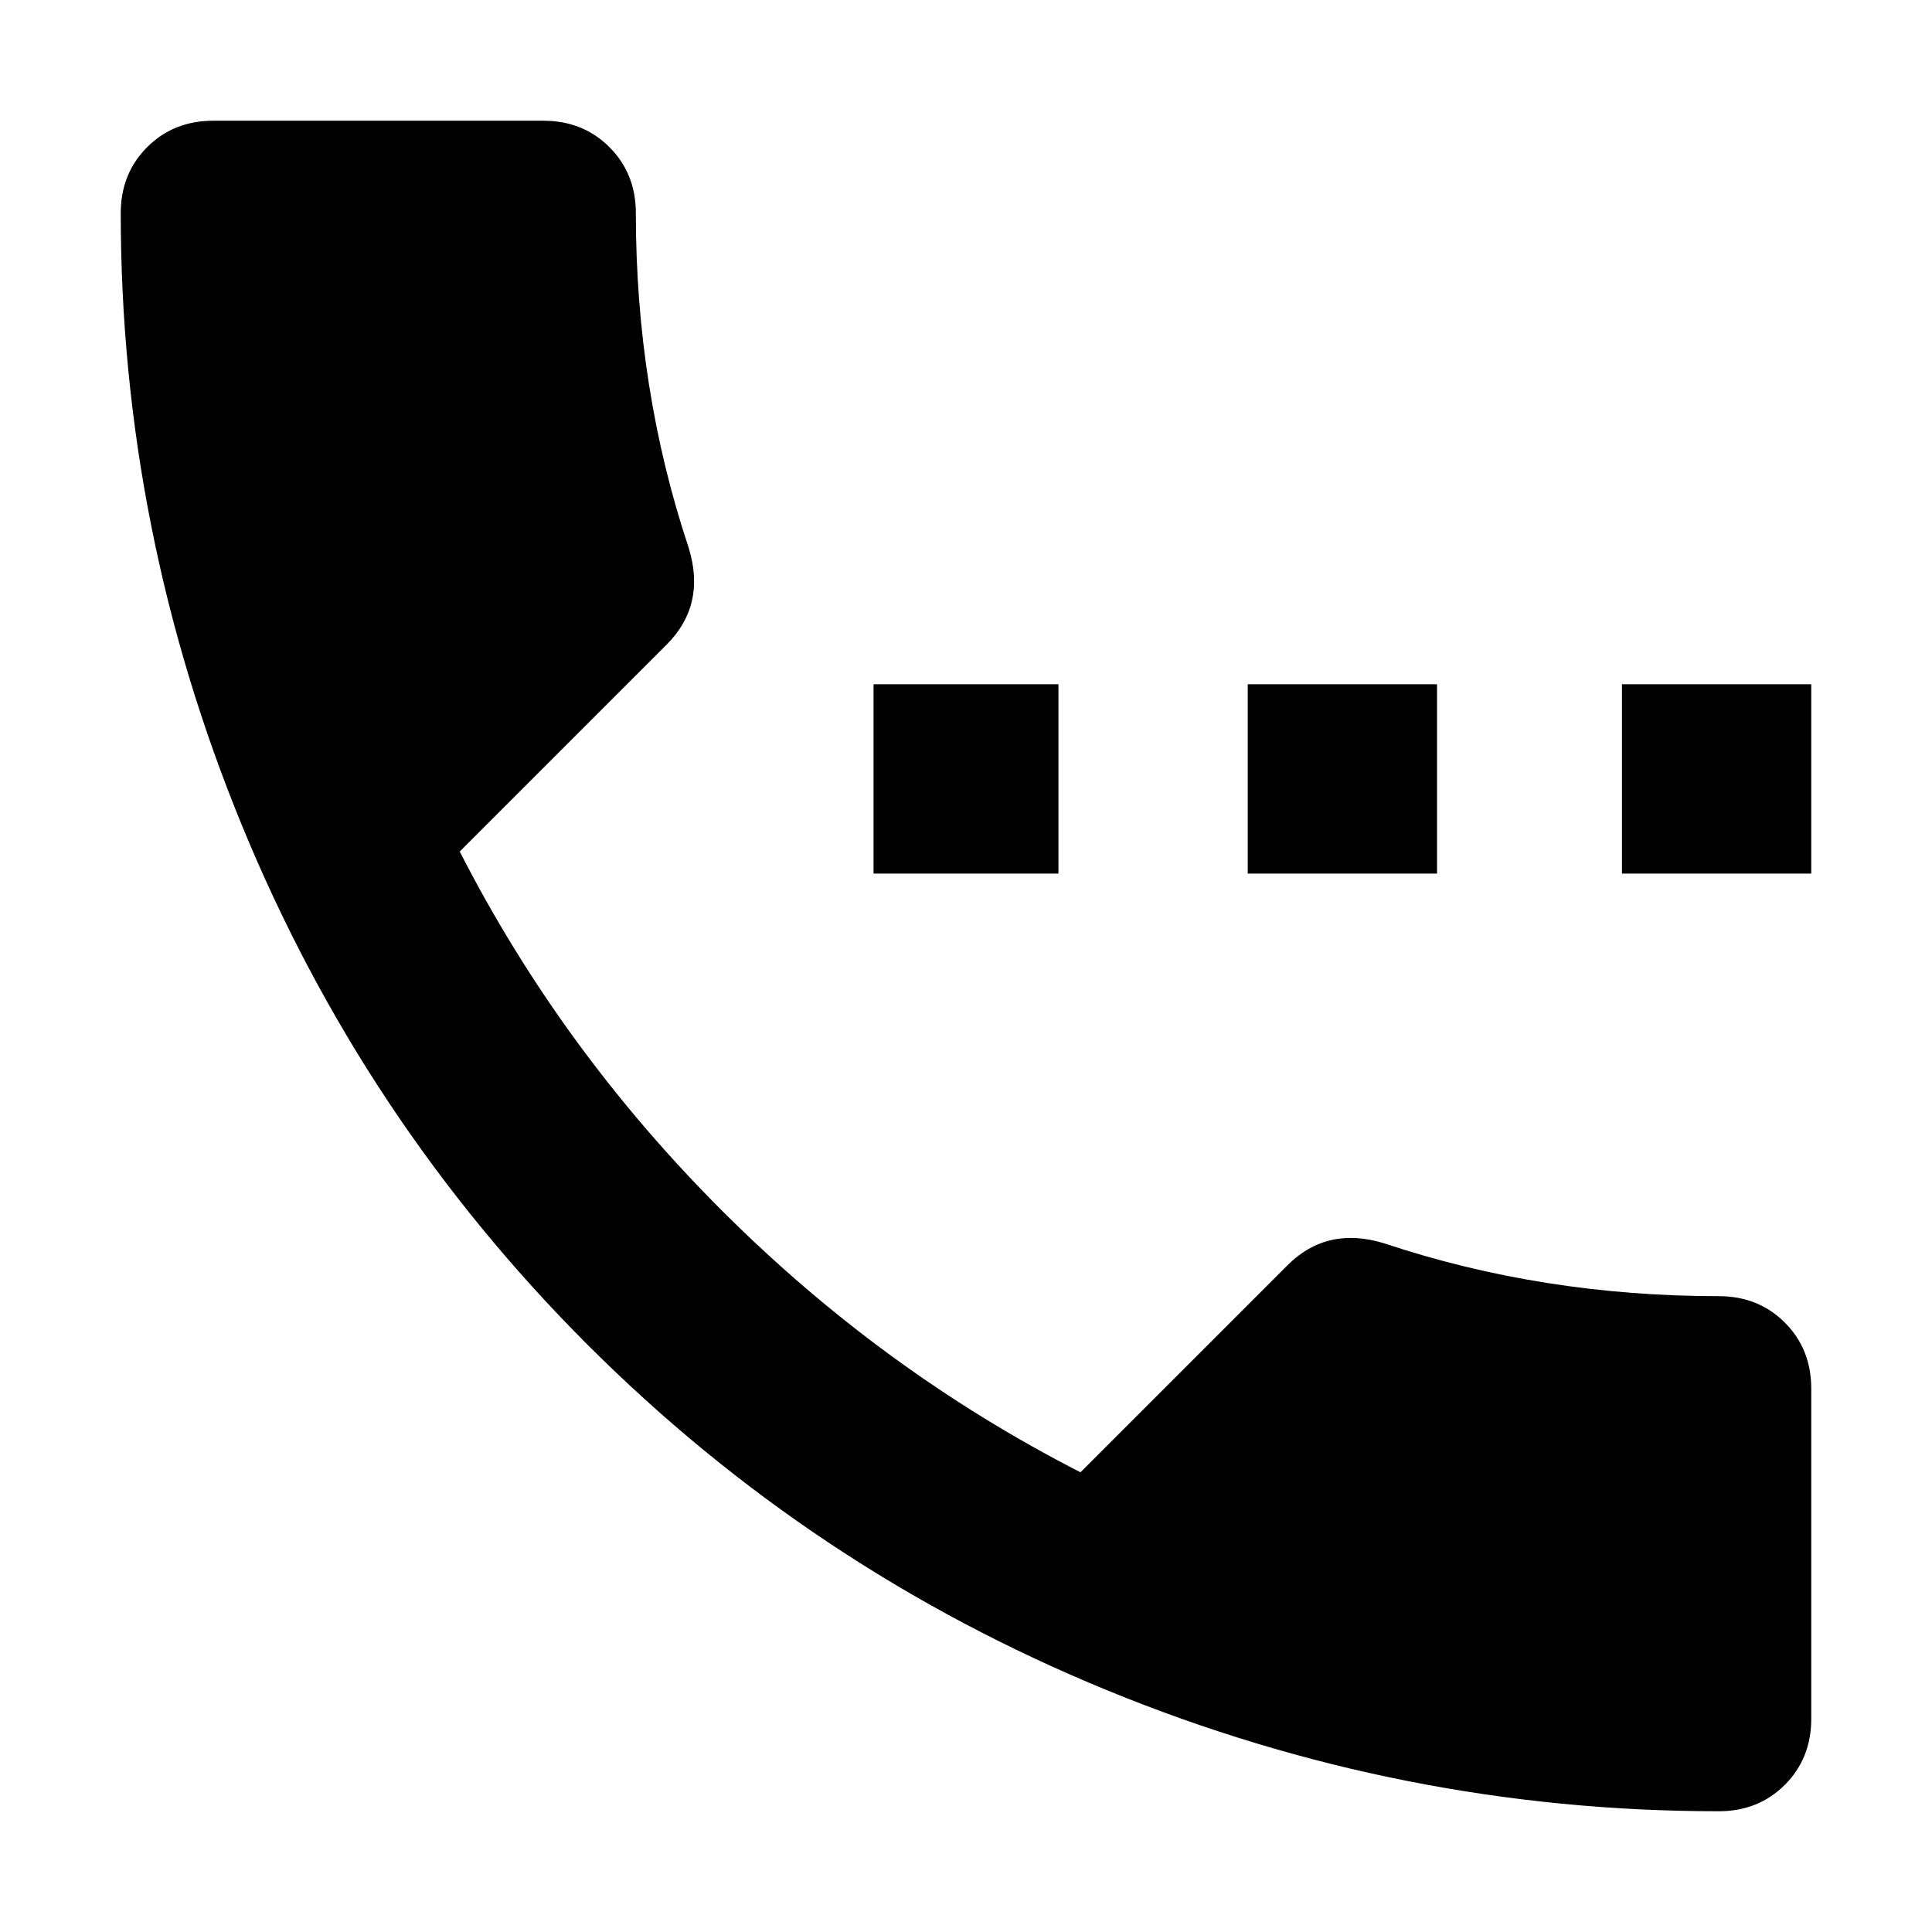 <?xml version="1.0" standalone="no"?><!DOCTYPE svg PUBLIC "-//W3C//DTD SVG 1.1//EN" "http://www.w3.org/Graphics/SVG/1.1/DTD/svg11.dtd"><svg t="1675683991720" class="icon" viewBox="0 0 1024 1024" version="1.1" xmlns="http://www.w3.org/2000/svg" p-id="4457" xmlns:xlink="http://www.w3.org/1999/xlink" width="200" height="200"><path d="M561 362.67h-98V463h98V362.67z m200.67 0H661.33V463h100.33V362.67zM911 687c-62.22 0-121.33-9.33-177.33-28-20.22-6.22-37.33-2.34-51.33 11.67L572.67 780.34c-70-35.78-133.39-82.06-190.17-138.84S279.45 521.33 243.67 451.33l109.67-109.67c14-14 17.89-31.11 11.67-51.34-18.67-56-28-115.11-28-177.33 0-14-4.67-25.67-14-35-9.33-9.33-21-14-35-14H113c-14 0-25.67 4.67-35 14-9.33 9.33-14 21-14 35 0 112 21.39 220.11 64.17 324.33 42.78 104.22 103.83 196 183.17 275.34 79.33 79.34 171.1 140.4 275.33 183.17C690.89 938.61 799 960 911 960c14 0 25.67-4.67 35-14 9.33-9.33 14-21 14-35V736c0-14-4.67-25.67-14-35-9.33-9.33-21-14-35-14z m-51.33-224H960V362.67H859.67V463z" p-id="4458"></path></svg>